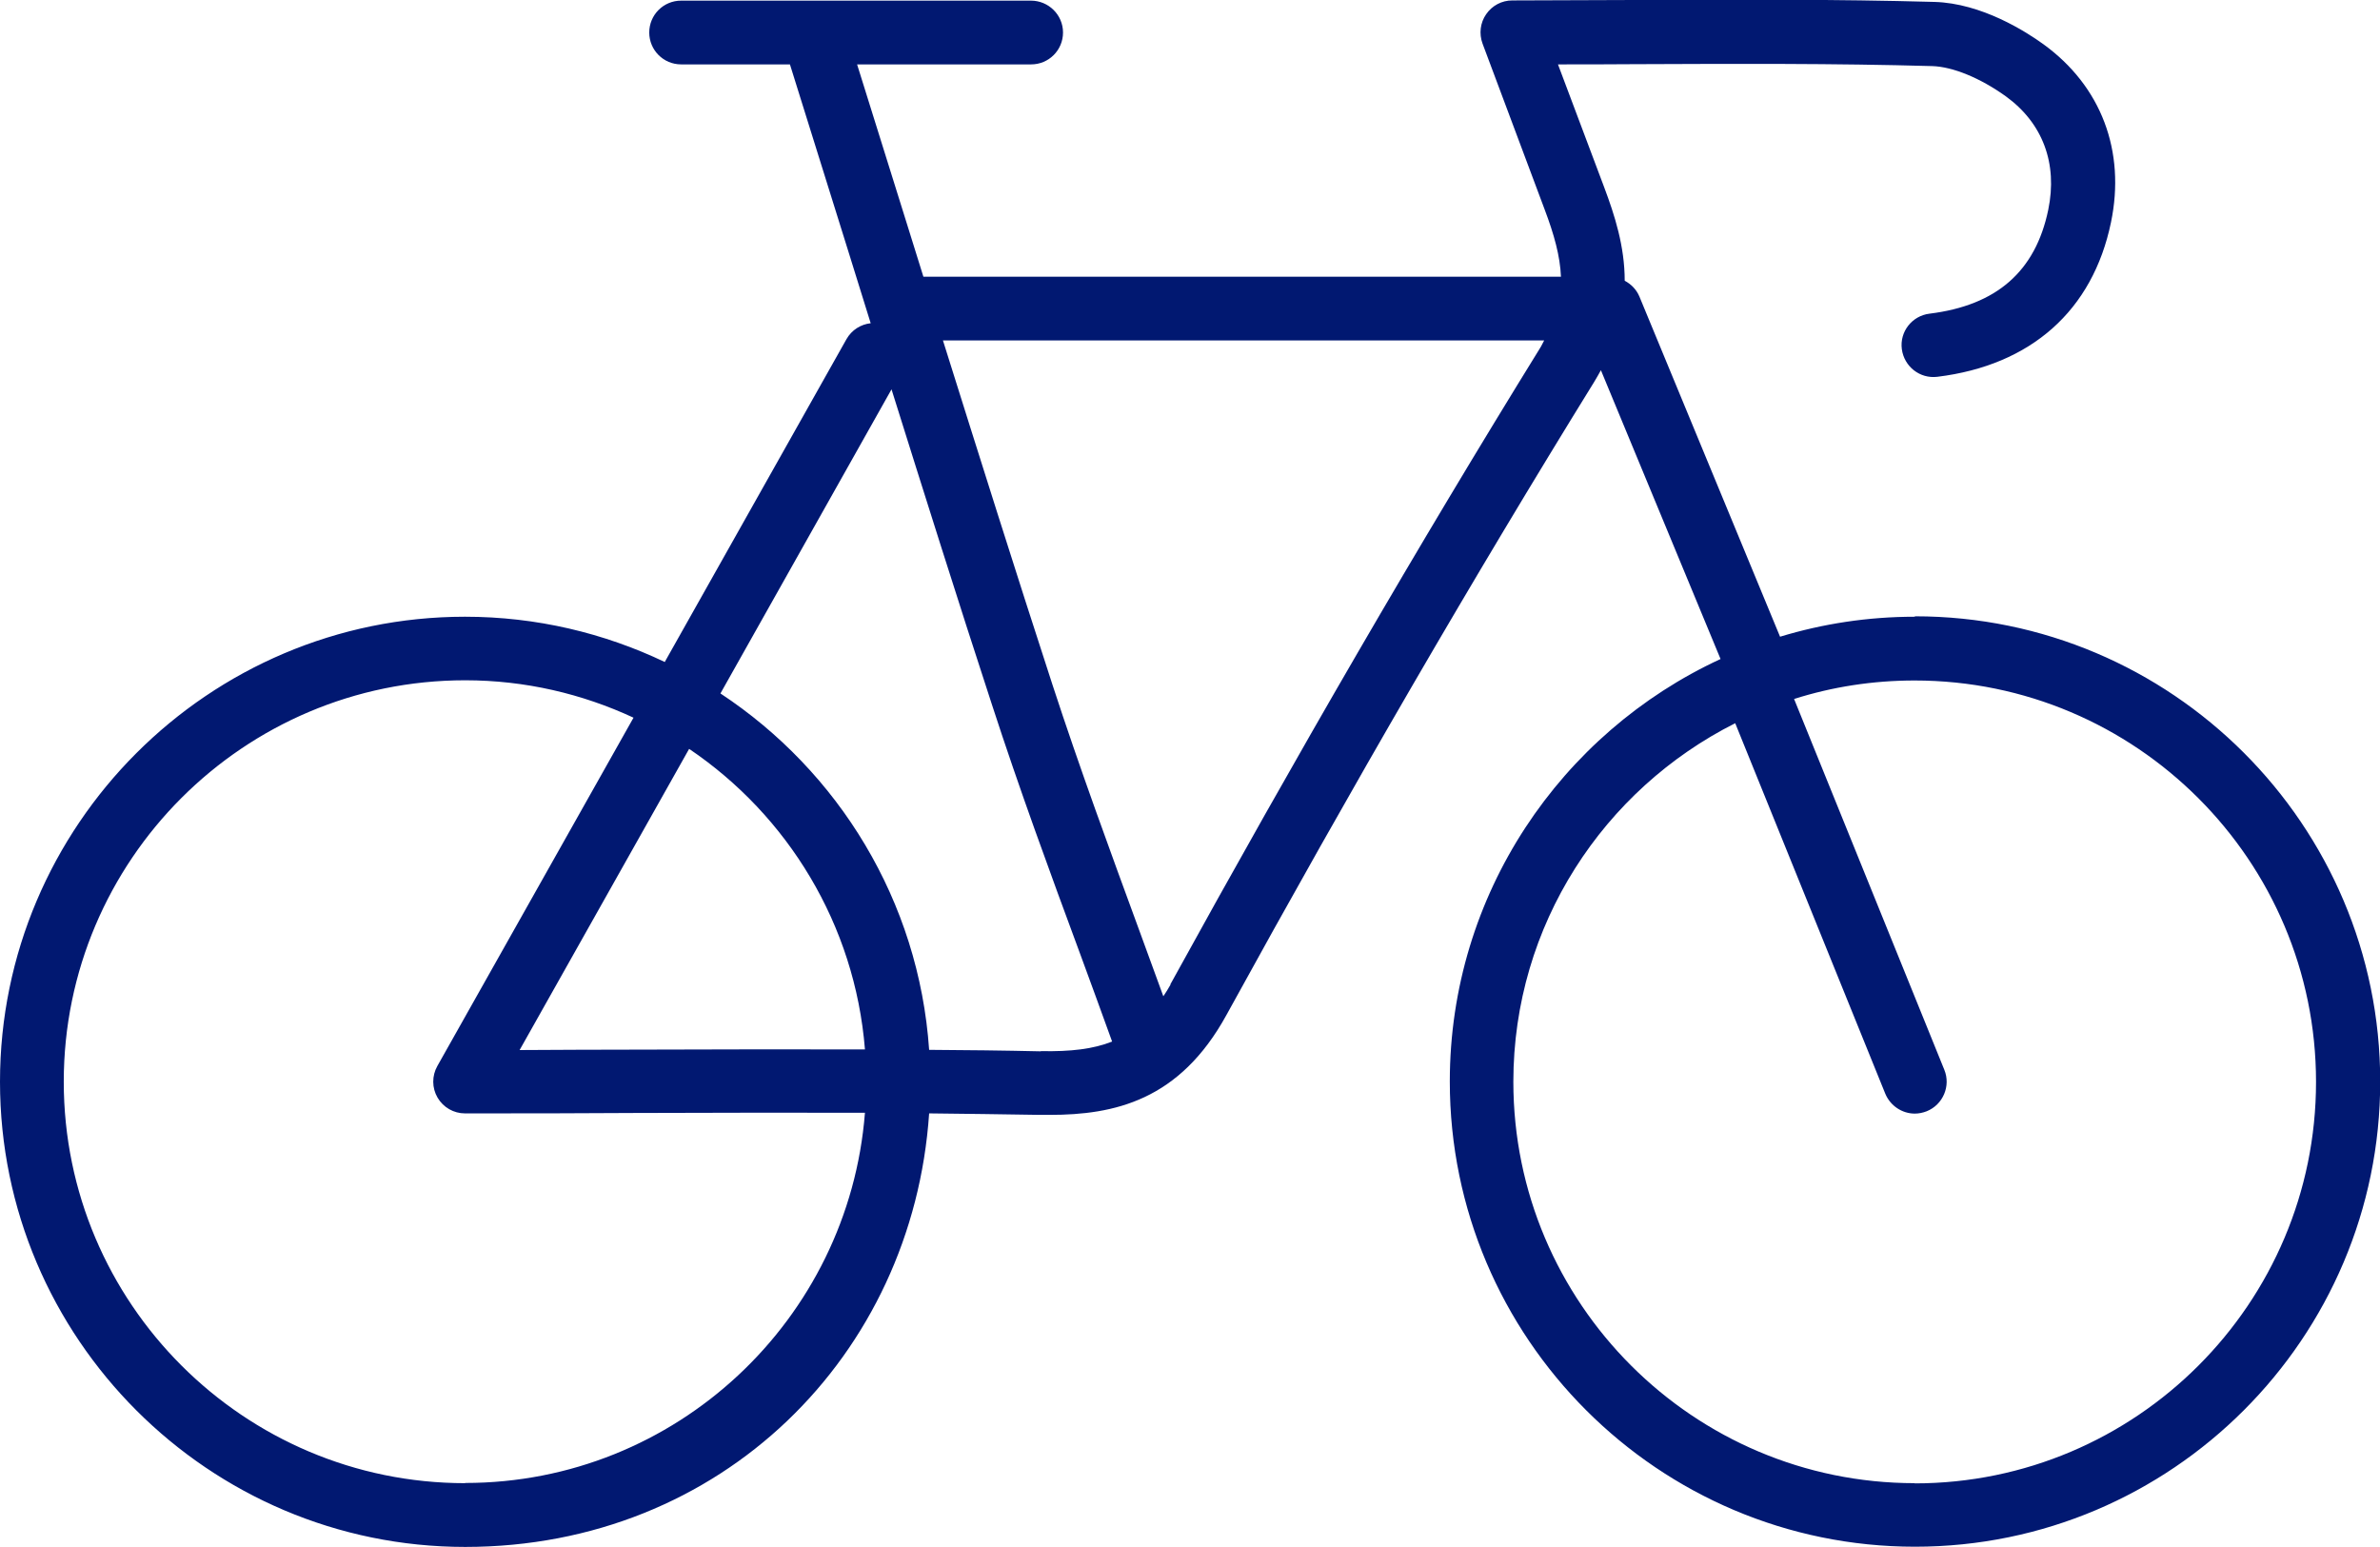 <?xml version="1.0" encoding="UTF-8"?>
<svg id="Ebene_2" data-name="Ebene 2" xmlns="http://www.w3.org/2000/svg" viewBox="0 0 111.99 72.79">
  <defs>
    <style>
      .cls-1 {
        fill: #011871;
      }
    </style>
  </defs>
  <g id="Ebene_1-2" data-name="Ebene 1">
    <path class="cls-1" d="M90.1,29.02c-2.21,0-4.33.33-6.34.94l-6.62-16.01c-.14-.33-.39-.58-.69-.74,0-1.62-.47-3.08-.97-4.41l-2.17-5.77c1.19,0,2.36,0,3.51-.01,4.89-.02,9.5-.04,14.1.09.97.03,2.26.56,3.46,1.42,1.74,1.26,2.45,3.16,2,5.34-.6,2.9-2.43,4.5-5.59,4.89-.82.1-1.41.85-1.3,1.67s.85,1.4,1.67,1.3c4.41-.54,7.31-3.12,8.17-7.26.7-3.36-.46-6.42-3.18-8.39-.8-.58-2.9-1.93-5.13-1.99-4.64-.13-9.28-.11-14.2-.09-1.84,0-3.72.02-5.66.02-.49,0-.95.24-1.23.65-.28.4-.34.92-.17,1.38l2.92,7.8c.45,1.19.73,2.2.77,3.17h-30c-.22-.72-.45-1.44-.67-2.15-.82-2.61-1.63-5.23-2.45-7.84h8.19c.83,0,1.5-.67,1.5-1.5S49.34.03,48.51.03h-16.46c-.83,0-1.5.67-1.5,1.5s.67,1.5,1.5,1.5h5.12c.91,2.91,1.82,5.82,2.73,8.74.35,1.14.71,2.29,1.07,3.44-.46.05-.89.31-1.14.75l-8.55,15.19c-2.85-1.36-6.04-2.13-9.4-2.13C9.82,29.02,0,38.84,0,50.9s9.82,21.89,21.89,21.89,21.06-9.02,21.83-20.4c1.73.02,3.46.04,5.2.07.16,0,.31,0,.47,0,3.04,0,6.11-.67,8.32-4.7,5.97-10.86,11.63-20.61,17.31-29.8.11-.18.21-.36.31-.54l5.63,13.59c-7.51,3.47-12.74,11.07-12.74,19.88,0,12.07,9.82,21.89,21.89,21.89s21.89-9.82,21.89-21.89-9.82-21.89-21.89-21.89ZM21.89,69.79c-10.42,0-18.89-8.47-18.89-18.89s8.47-18.89,18.89-18.89c2.83,0,5.51.64,7.92,1.76l-9.23,16.39c-.26.46-.26,1.03.01,1.49s.76.74,1.29.74c2.73,0,5.41,0,8.06-.02,3.68-.01,7.24-.02,10.76-.01-.76,9.73-8.89,17.42-18.81,17.42ZM32.43,35.24c4.63,3.13,7.8,8.26,8.27,14.14-3.53-.01-7.09,0-10.77.01-1.81,0-3.63.01-5.48.02l7.97-14.16ZM48.98,49.47c-1.76-.04-3.51-.06-5.26-.07-.48-7.01-4.27-13.11-9.82-16.77l8.05-14.31c1.55,4.94,3.12,9.93,4.73,14.85,1.28,3.94,2.73,7.89,4.14,11.7.51,1.38,1.01,2.76,1.51,4.14-.88.35-1.94.48-3.36.45ZM55.08,46.33c-.11.2-.22.37-.34.55-.37-1.01-.74-2.03-1.11-3.04-1.39-3.79-2.83-7.71-4.1-11.6-1.75-5.37-3.47-10.84-5.16-16.22h28.29c-.07.12-.12.25-.2.37-5.71,9.24-11.39,19.03-17.39,29.93ZM90.1,69.79c-10.42,0-18.89-8.47-18.89-18.89,0-7.38,4.26-13.76,10.44-16.87l7.06,17.43c.24.58.8.94,1.39.94.19,0,.38-.04.56-.11.77-.31,1.14-1.19.83-1.95l-7.07-17.45c1.79-.57,3.7-.87,5.67-.87,10.42,0,18.89,8.47,18.89,18.89s-8.47,18.89-18.89,18.89Z"/>
  </g>
</svg>